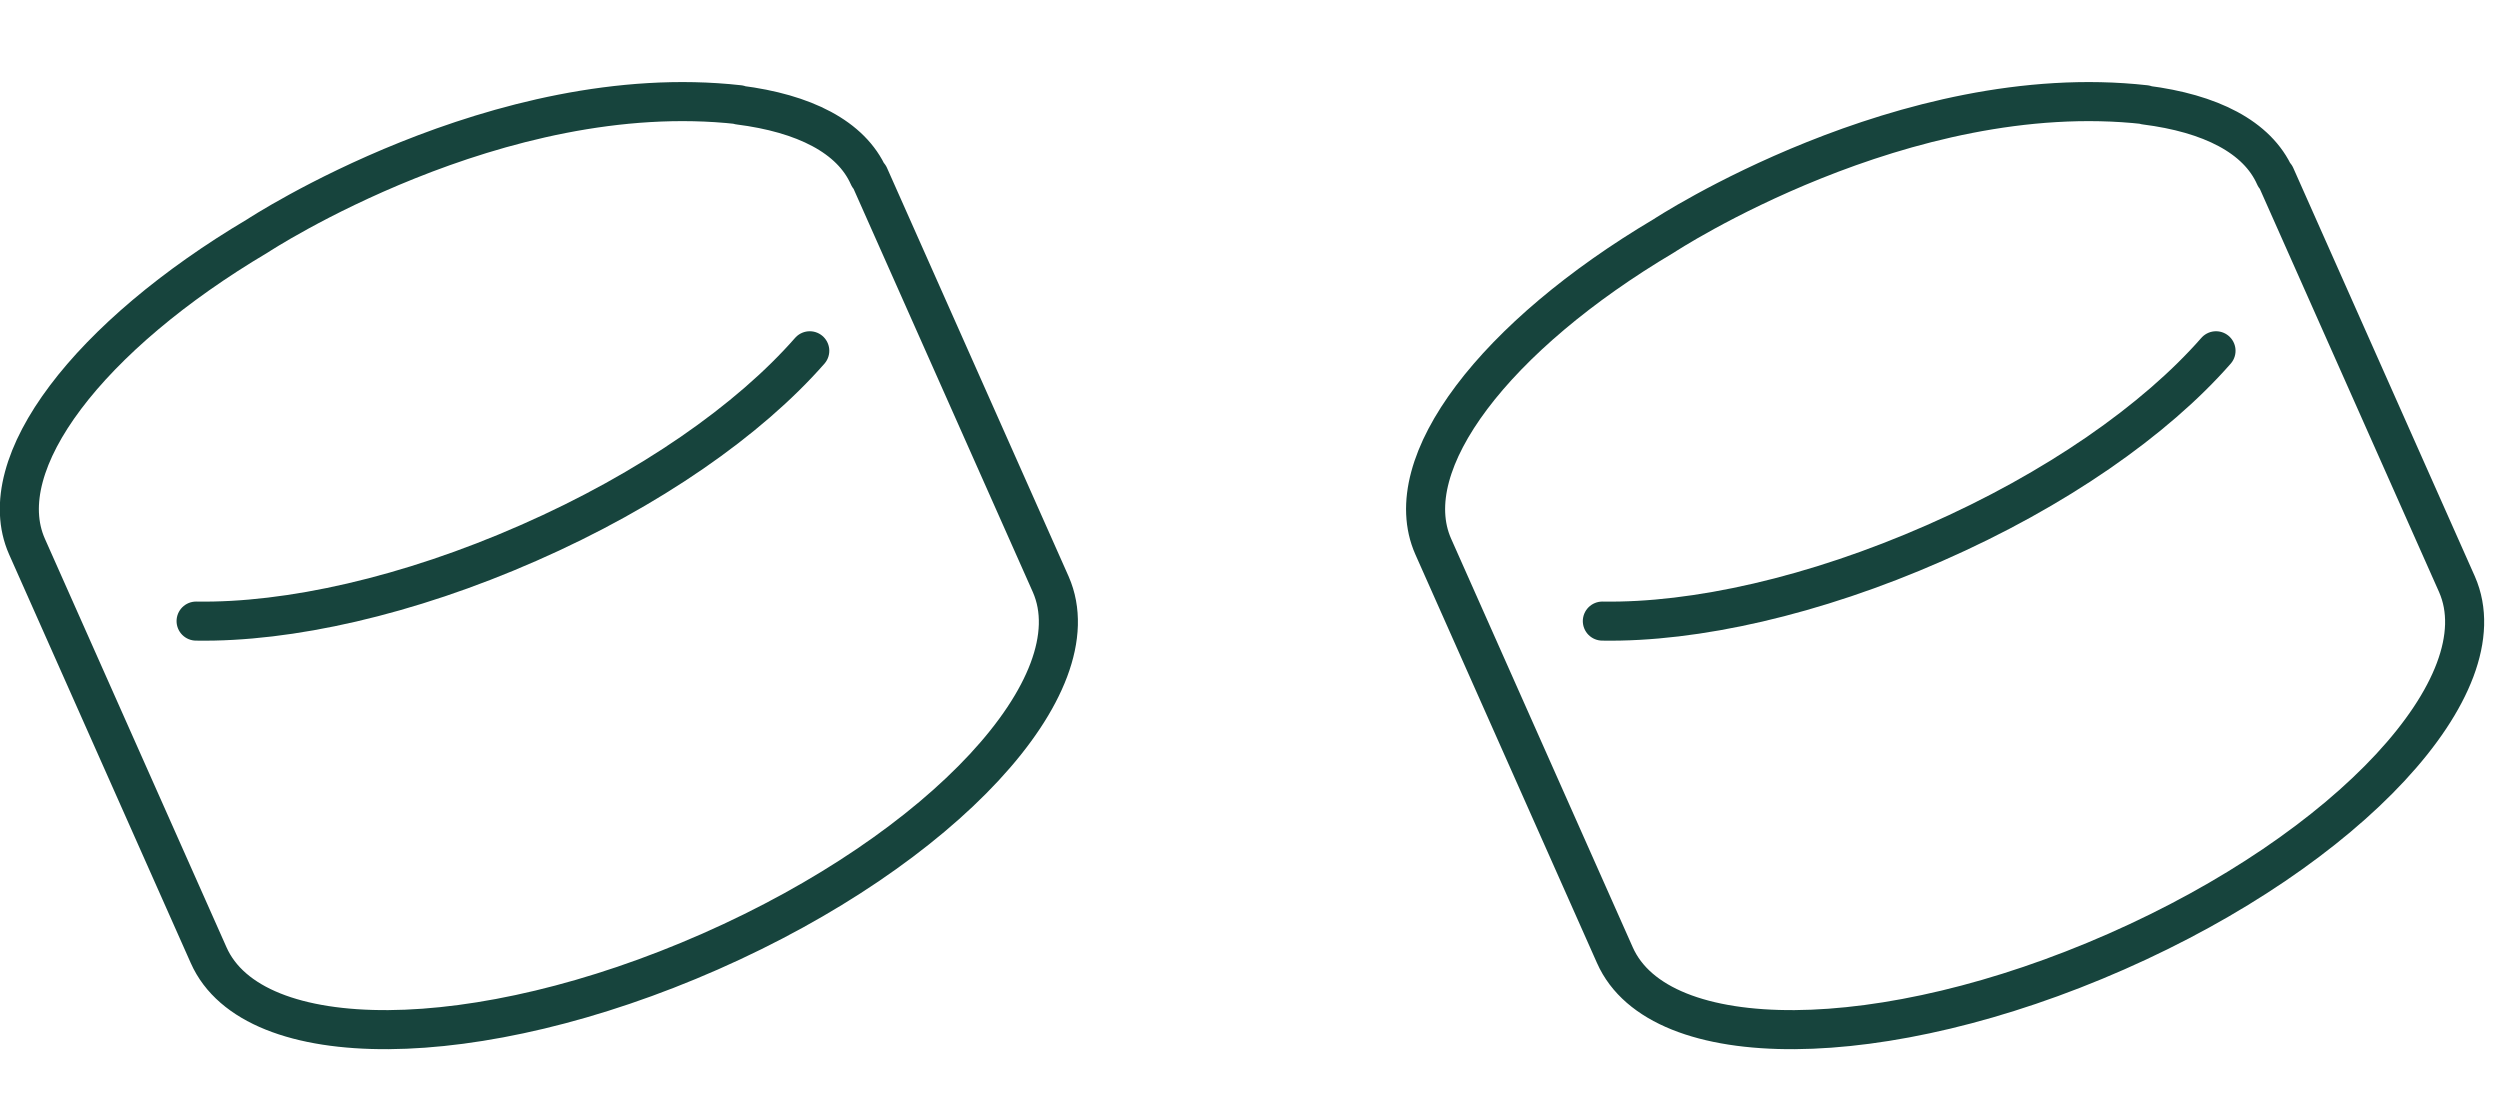 <svg xmlns="http://www.w3.org/2000/svg" fill="none" viewBox="0 0 64 28" height="28" width="64">
<g clip-path="url(#clip0_36_454)">
<path stroke-linejoin="round" stroke-linecap="round" stroke="#17443D" d="M18.92 2.69C20.58 2.9 21.79 3.5 22.24 4.52H22.25V4.5L26.9 14.96C28.03 17.54 24.13 21.74 18.18 24.36C12.21 26.99 6.48 27.03 5.34 24.45L0.69 13.99C-0.25 11.86 2.29 8.59 6.59 6.04C6.59 6.04 12.75 1.99 18.92 2.68V2.69Z"></path>
<path stroke-linejoin="round" stroke-linecap="round" stroke="#17443D" d="M5.02 15.9C7.39 15.94 10.44 15.26 13.53 13.9C16.63 12.54 19.18 10.75 20.73 8.98"></path>
</g>
<g clip-path="url(#clip1_36_454)">
<path stroke-linejoin="round" stroke-linecap="round" stroke="#17443D" d="M54.92 2.69C56.58 2.9 57.79 3.5 58.24 4.52H58.25V4.5L62.9 14.96C64.03 17.54 60.13 21.74 54.18 24.36C48.21 26.99 42.48 27.03 41.34 24.45L36.69 13.99C35.75 11.86 38.29 8.59 42.59 6.04C42.59 6.04 48.75 1.99 54.92 2.68V2.69Z"></path>
<path stroke-linejoin="round" stroke-linecap="round" stroke="#17443D" d="M41.02 15.9C43.39 15.94 46.44 15.26 49.53 13.9C52.63 12.54 55.18 10.75 56.73 8.98"></path>
</g>
<defs>
<clipPath id="clip0_36_454">
<rect fill="white" height="28" width="28"></rect>
</clipPath>
<clipPath id="clip1_36_454">
<rect transform="translate(36)" fill="white" height="28" width="28"></rect>
</clipPath>
</defs>
</svg>
